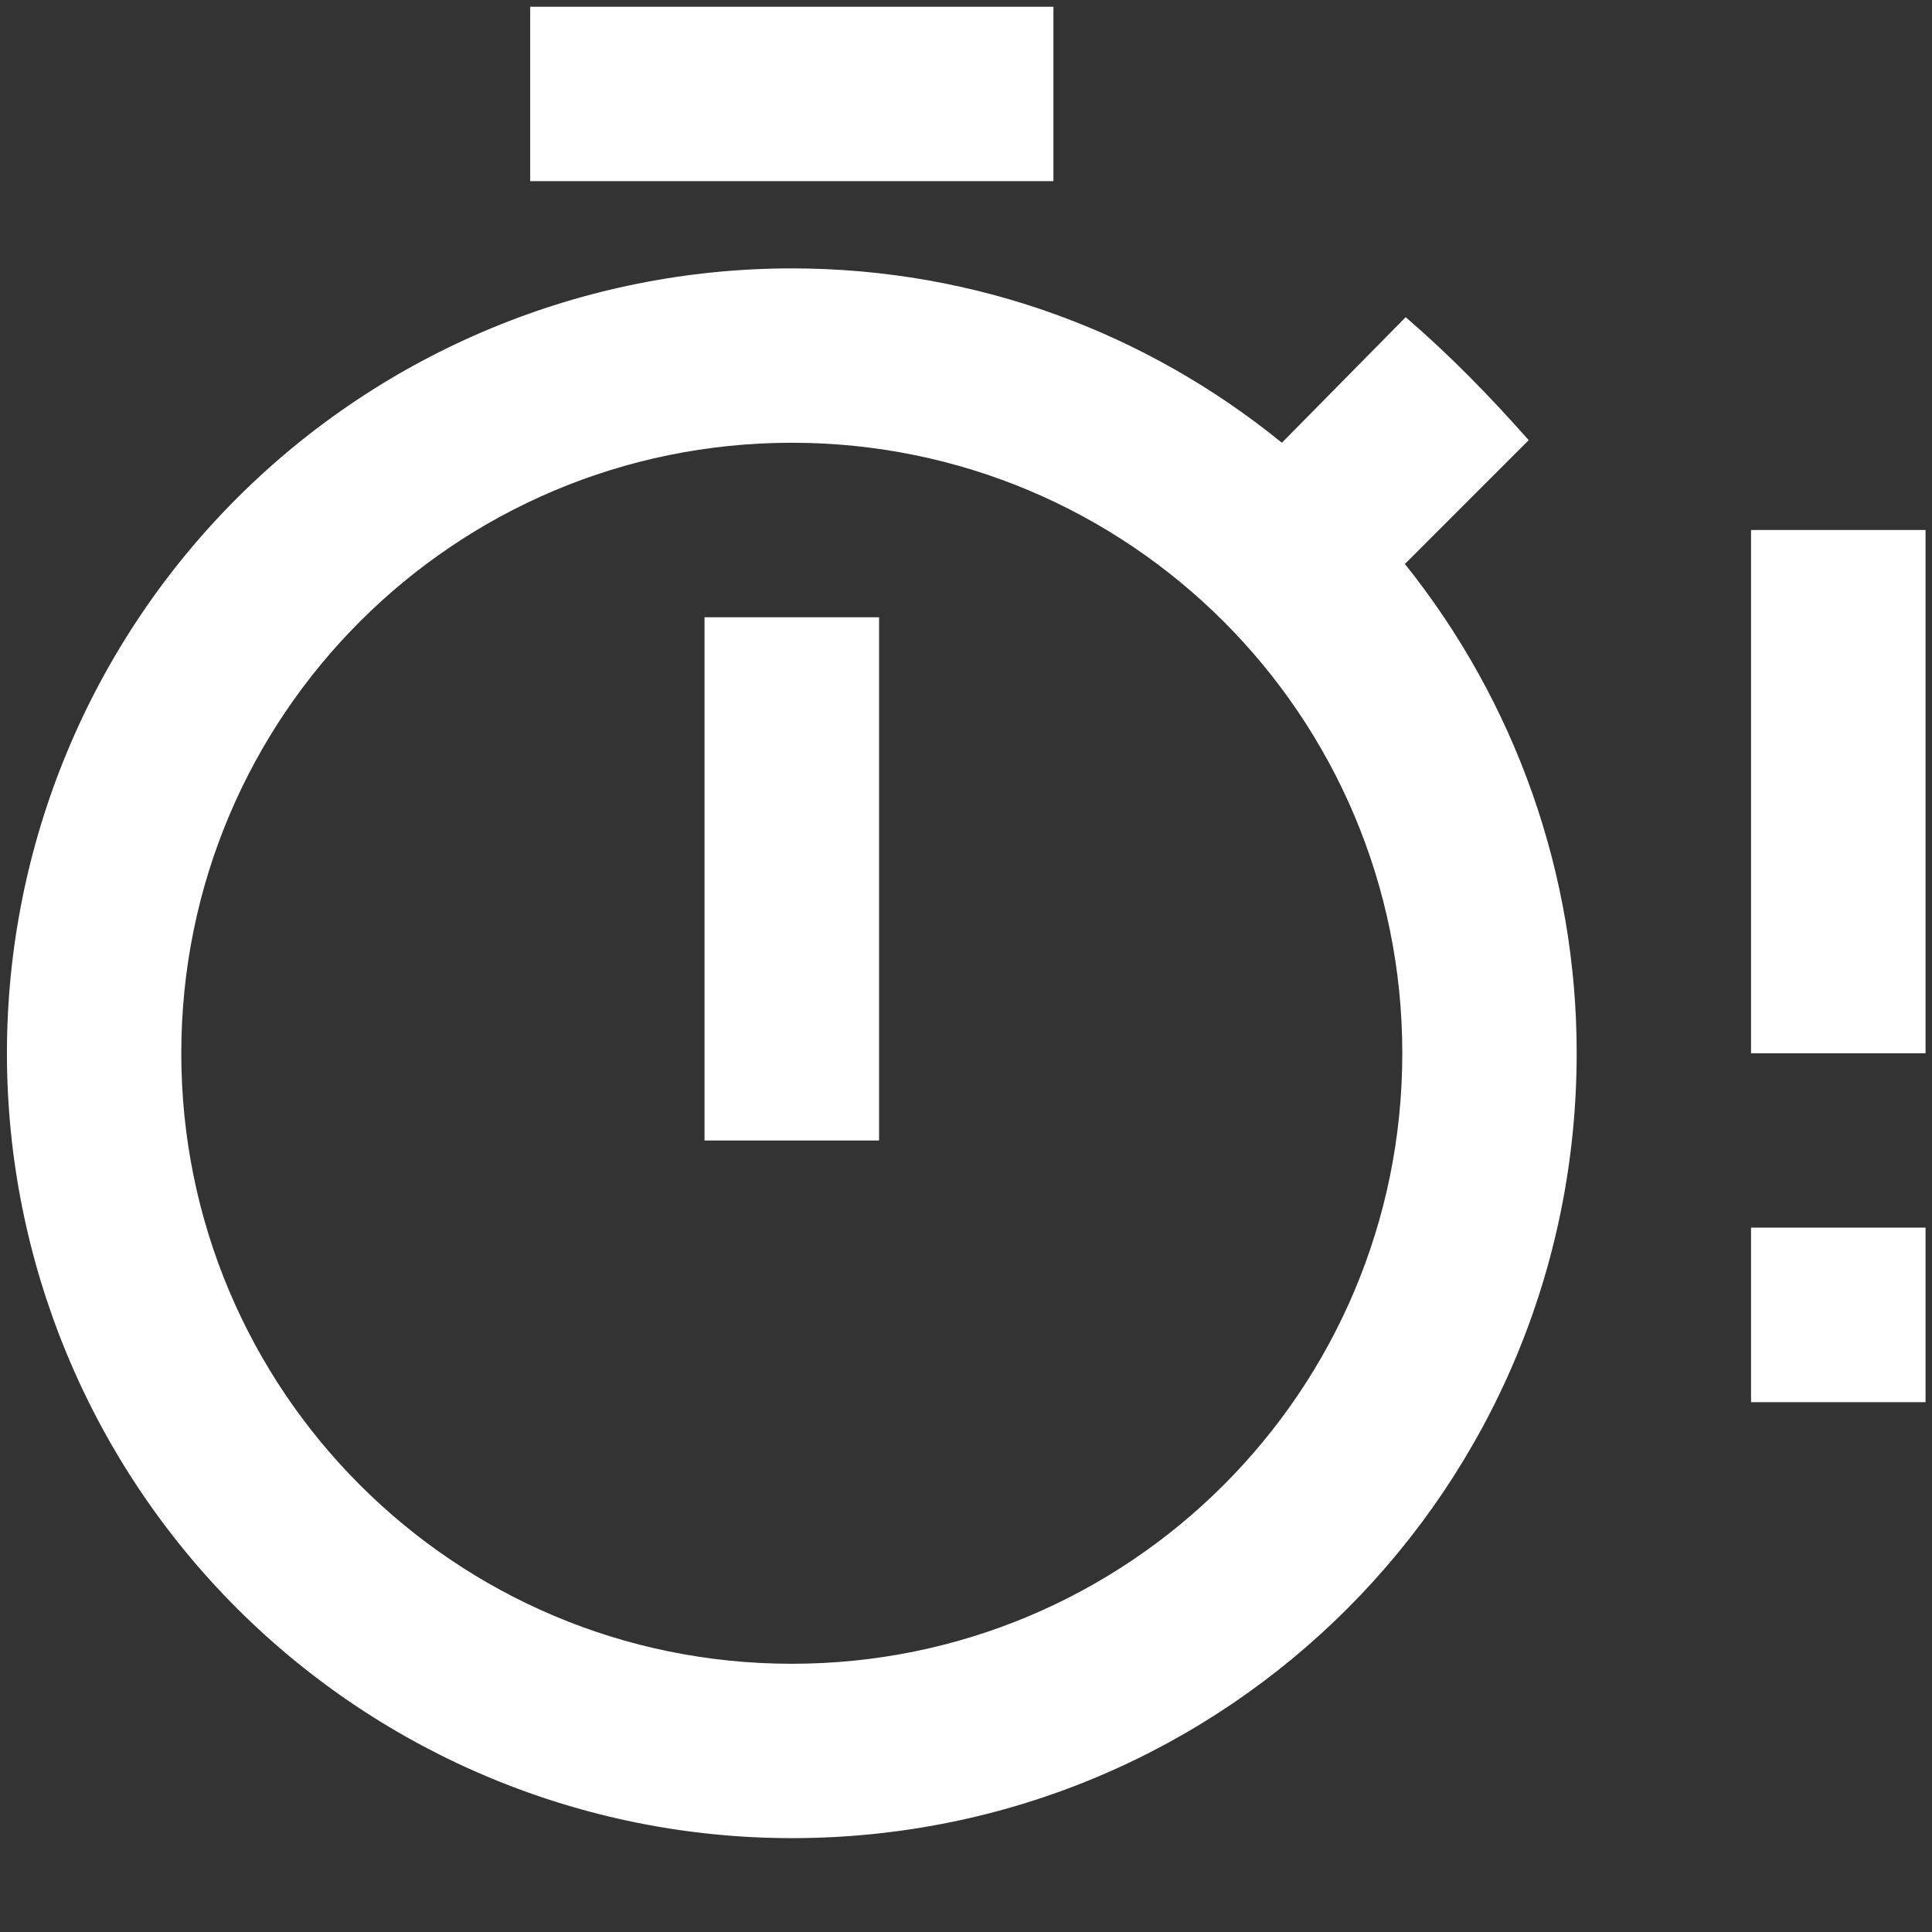 <svg width="12" height="12" viewBox="0 0 12 12" fill="none" xmlns="http://www.w3.org/2000/svg">
<rect x="0" y="0" width="12" height="12" fill="#333333" stroke="none"/>
<path d="M4.376 3.834H5.46V7.084H4.376V3.834ZM6.543 0.042H3.293V1.125H6.543V0.042ZM8.726 3.503C9.417 4.365 9.794 5.437 9.793 6.542C9.793 9.234 7.626 11.417 4.918 11.417C3.625 11.417 2.385 10.903 1.471 9.989C0.557 9.075 0.043 7.835 0.043 6.542C0.043 5.249 0.557 4.009 1.471 3.095C2.385 2.181 3.625 1.667 4.918 1.667C6.066 1.667 7.123 2.068 7.962 2.75L8.731 1.97C9.008 2.209 9.251 2.458 9.495 2.734L8.726 3.503ZM8.71 6.542C8.71 4.446 7.014 2.75 4.918 2.75C2.822 2.75 1.126 4.446 1.126 6.542C1.126 8.638 2.822 10.334 4.918 10.334C7.014 10.334 8.71 8.638 8.71 6.542ZM10.876 3.292V6.542H11.96V3.292H10.876ZM10.876 8.709H11.96V7.625H10.876V8.709Z" fill="white"/>
</svg>
